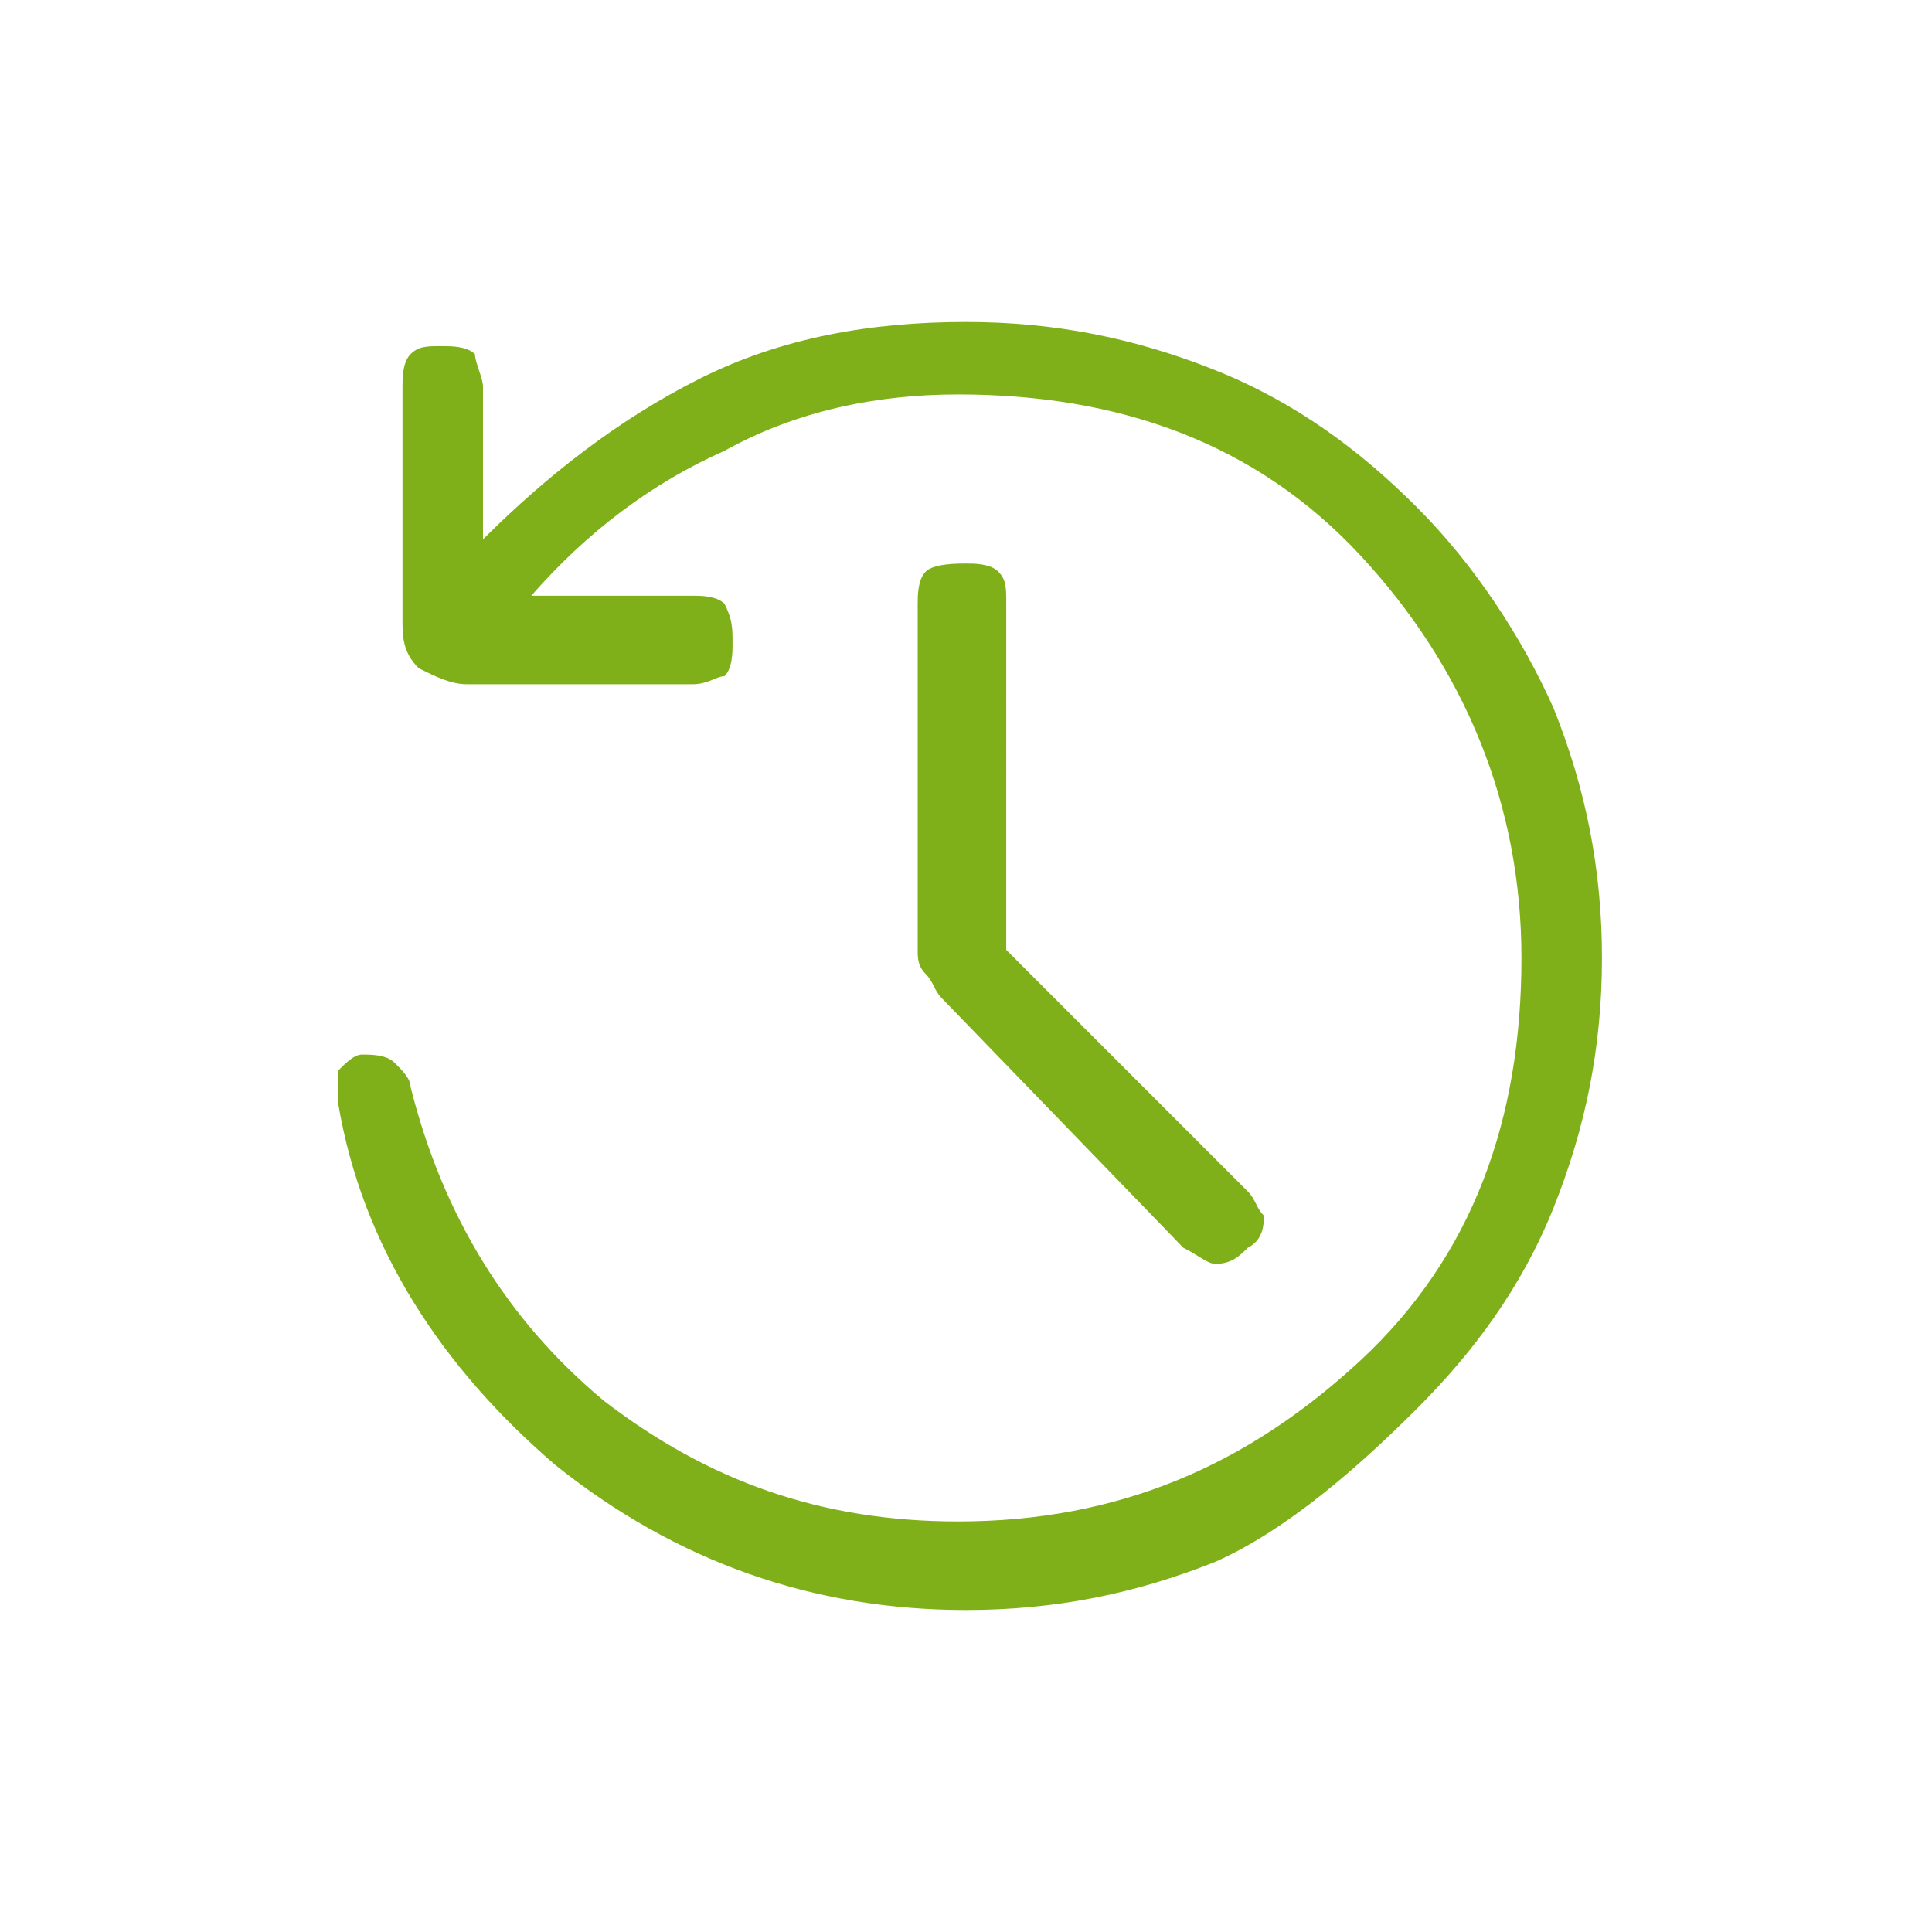 <?xml version="1.0" encoding="utf-8"?>
<!-- Generator: Adobe Illustrator 27.8.0, SVG Export Plug-In . SVG Version: 6.00 Build 0)  -->
<svg version="1.1" id="Ebene_1" xmlns="http://www.w3.org/2000/svg" xmlns:xlink="http://www.w3.org/1999/xlink" x="0px" y="0px"
	 viewBox="0 0 24 24" style="enable-background:new 0 0 24 24;" xml:space="preserve">
<style type="text/css">
	.st0{fill:#80B019;}
</style>
<path class="st0" d="M12,20c-1.9,0-3.6-0.6-5.1-1.8c-1.4-1.2-2.4-2.7-2.7-4.5c0-0.1,0-0.3,0-0.4c0.1-0.1,0.2-0.2,0.3-0.2
	c0.1,0,0.3,0,0.4,0.1c0.1,0.1,0.2,0.2,0.2,0.3c0.4,1.6,1.2,2.9,2.4,3.9c1.3,1,2.7,1.5,4.4,1.5c2,0,3.6-0.7,5-2s2-3,2-5
	c0-1.9-0.7-3.6-2-5s-3-2-5-2c-1,0-2,0.2-2.9,0.7c-0.9,0.4-1.7,1-2.4,1.8h2c0.1,0,0.3,0,0.4,0.1C9.1,7.7,9.1,7.8,9.1,8
	c0,0.1,0,0.3-0.1,0.4C8.9,8.4,8.8,8.5,8.6,8.5H5.8c-0.2,0-0.4-0.1-0.6-0.2C5,8.1,5,7.9,5,7.7V4.8c0-0.1,0-0.3,0.1-0.4
	s0.2-0.1,0.4-0.1c0.1,0,0.3,0,0.4,0.1C5.9,4.5,6,4.7,6,4.8v1.9c0.8-0.8,1.7-1.5,2.7-2C9.7,4.2,10.8,4,12,4c1.1,0,2.1,0.2,3.1,0.6
	c1,0.4,1.8,1,2.5,1.7c0.7,0.7,1.3,1.6,1.7,2.5c0.4,1,0.6,2,0.6,3.1c0,1.1-0.2,2.1-0.6,3.1c-0.4,1-1,1.8-1.7,2.5S16,19,15.1,19.4
	C14.1,19.8,13.1,20,12,20z M12.5,11.8l3,3c0.1,0.1,0.1,0.2,0.2,0.3c0,0.1,0,0.3-0.2,0.4c-0.1,0.1-0.2,0.2-0.4,0.2
	c-0.1,0-0.2-0.1-0.4-0.2l-3-3.1c-0.1-0.1-0.1-0.2-0.2-0.3s-0.1-0.2-0.1-0.3V7.5c0-0.1,0-0.3,0.1-0.4S11.9,7,12,7
	c0.1,0,0.3,0,0.4,0.1c0.1,0.1,0.1,0.2,0.1,0.4C12.5,7.5,12.5,11.8,12.5,11.8z"/>
</svg>
